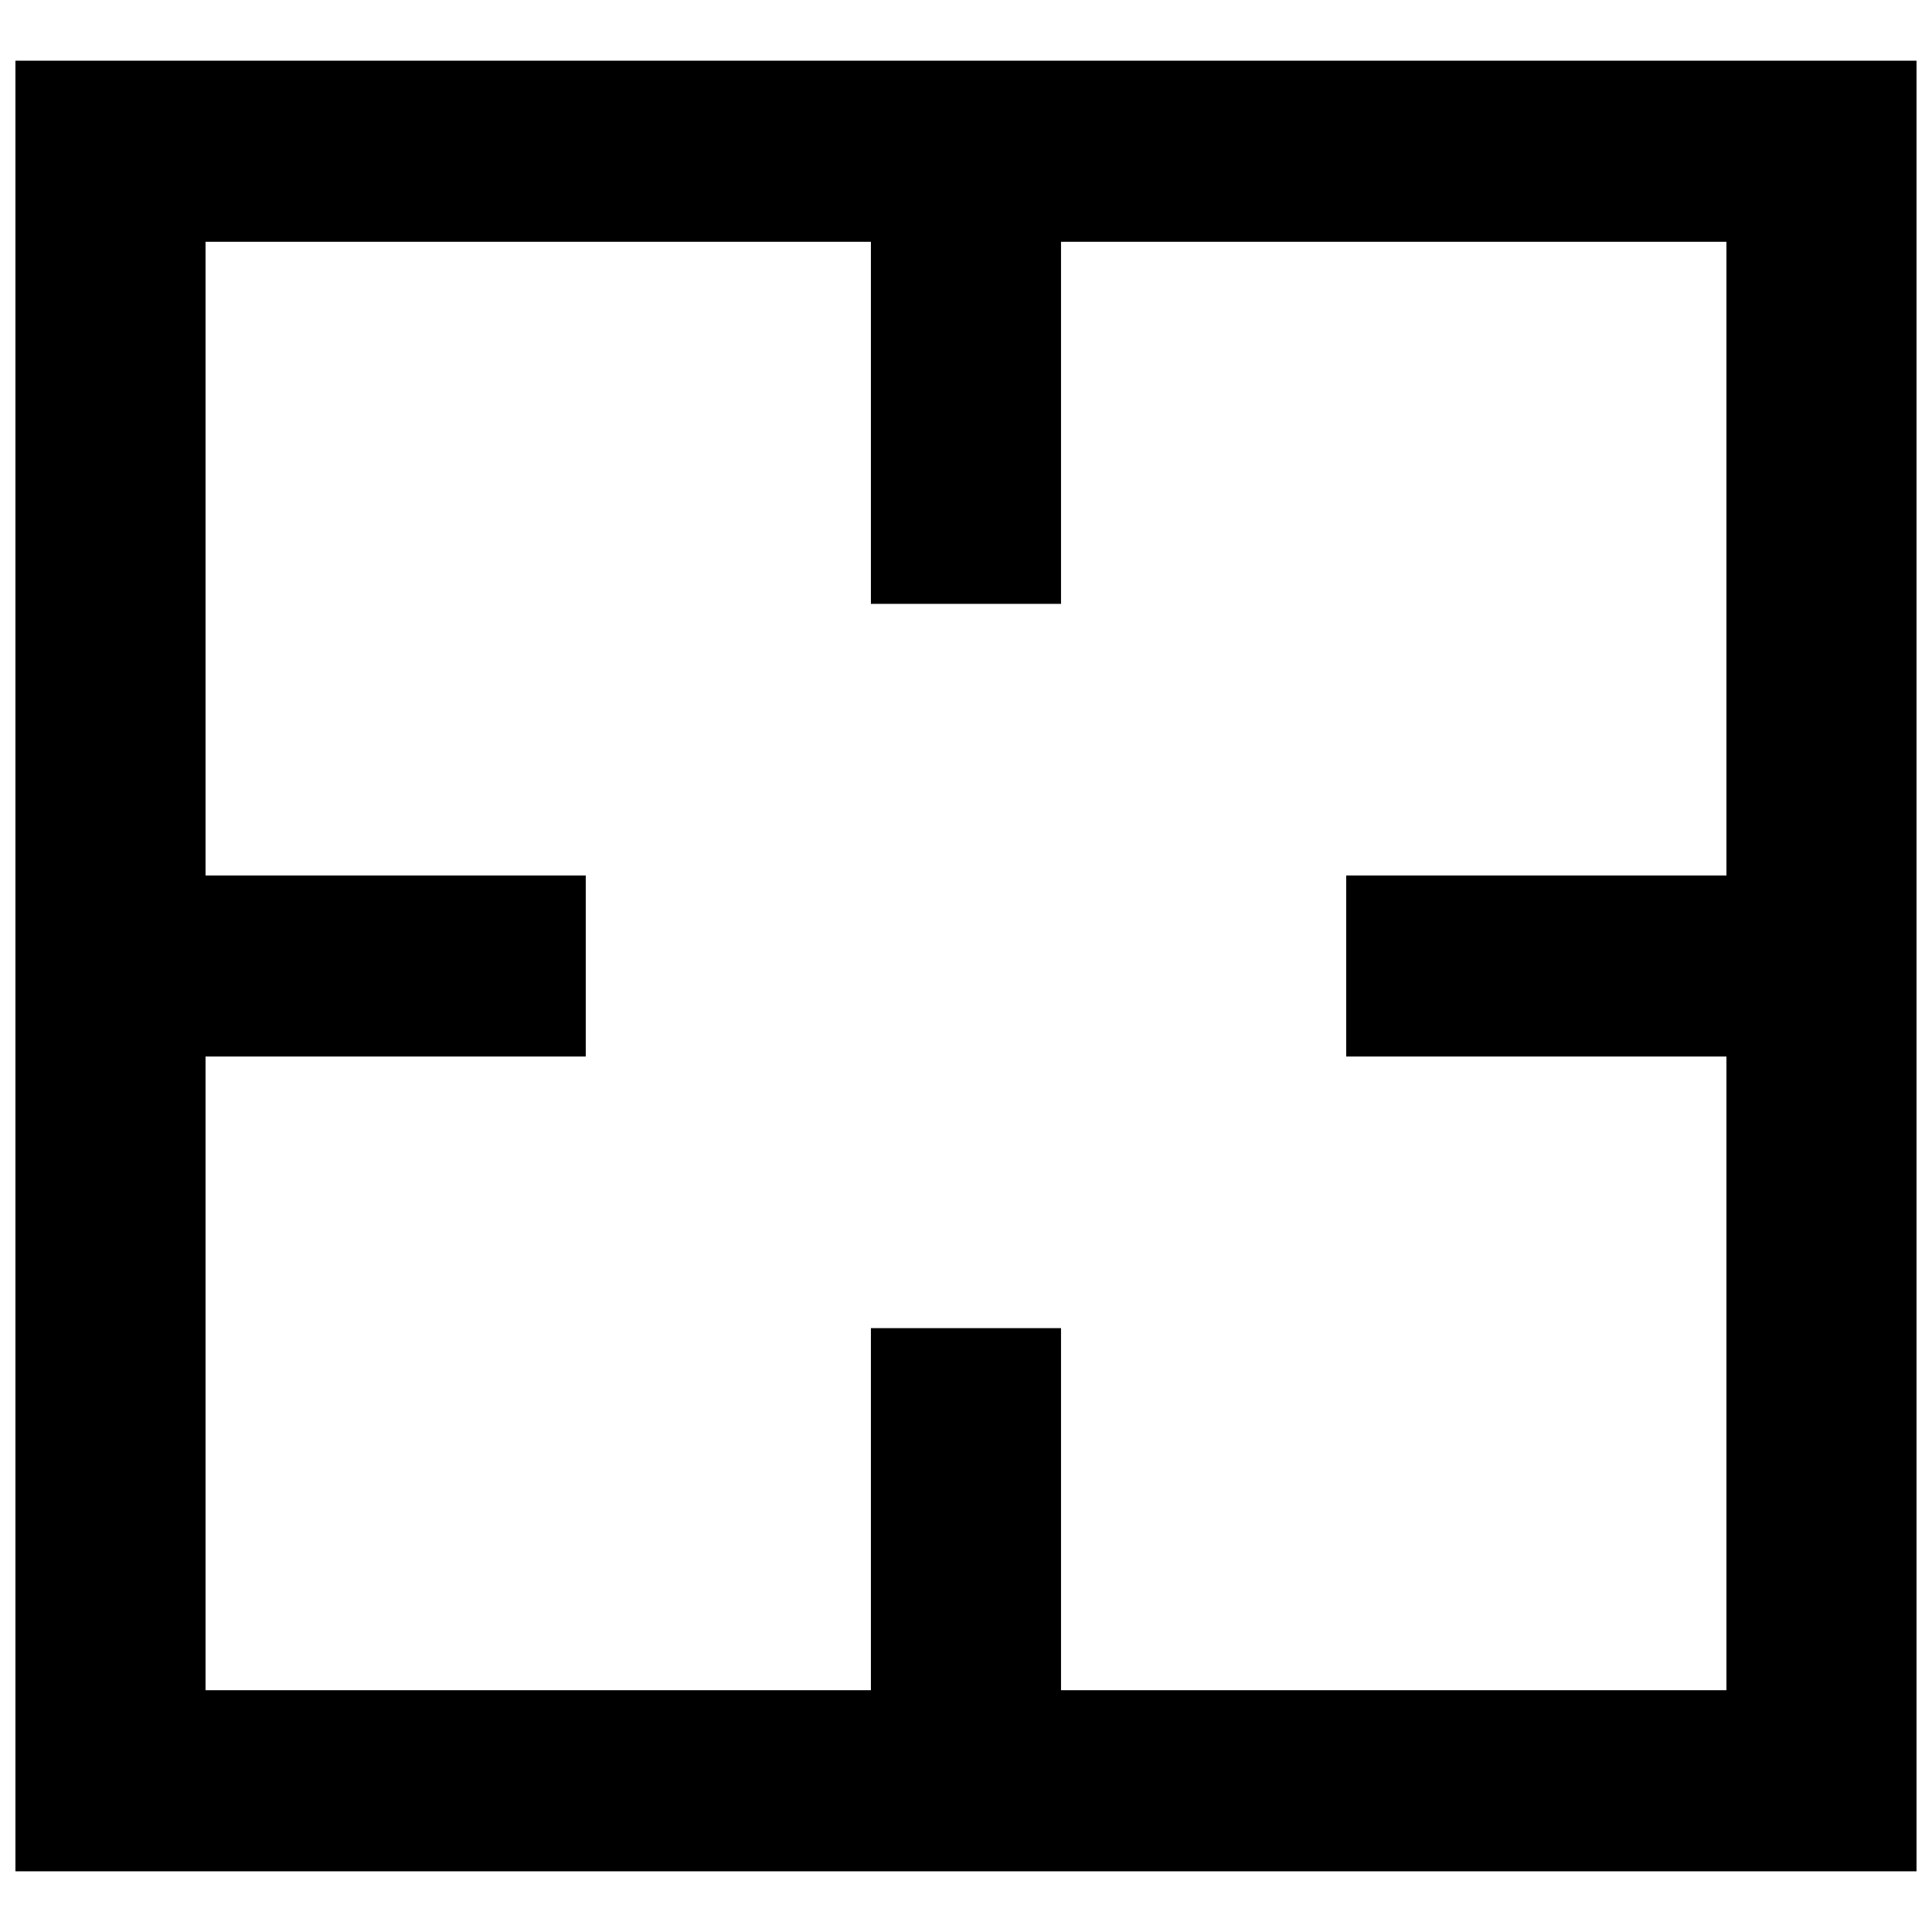 <?xml version="1.0" encoding="UTF-8"?>
<!-- Uploaded to: ICON Repo, www.iconrepo.com, Generator: ICON Repo Mixer Tools -->
<svg width="800px" height="800px" version="1.1" viewBox="144 144 512 512" xmlns="http://www.w3.org/2000/svg">
 <defs>
  <clipPath id="a">
   <path d="m148.09 160h503.81v480h-503.81z"/>
  </clipPath>
 </defs>
 <g clip-path="url(#a)">
  <path d="m601.52 376.01h-100.76v47.98h100.76v167.94h-176.34v-95.965h-50.379v95.965h-176.33v-167.94h100.76v-47.98h-100.76v-167.94h176.33v95.965h50.379v-95.965h176.34zm-453.43 263.9h503.81v-479.82h-503.81z" fill-rule="evenodd"/>
 </g>
</svg>